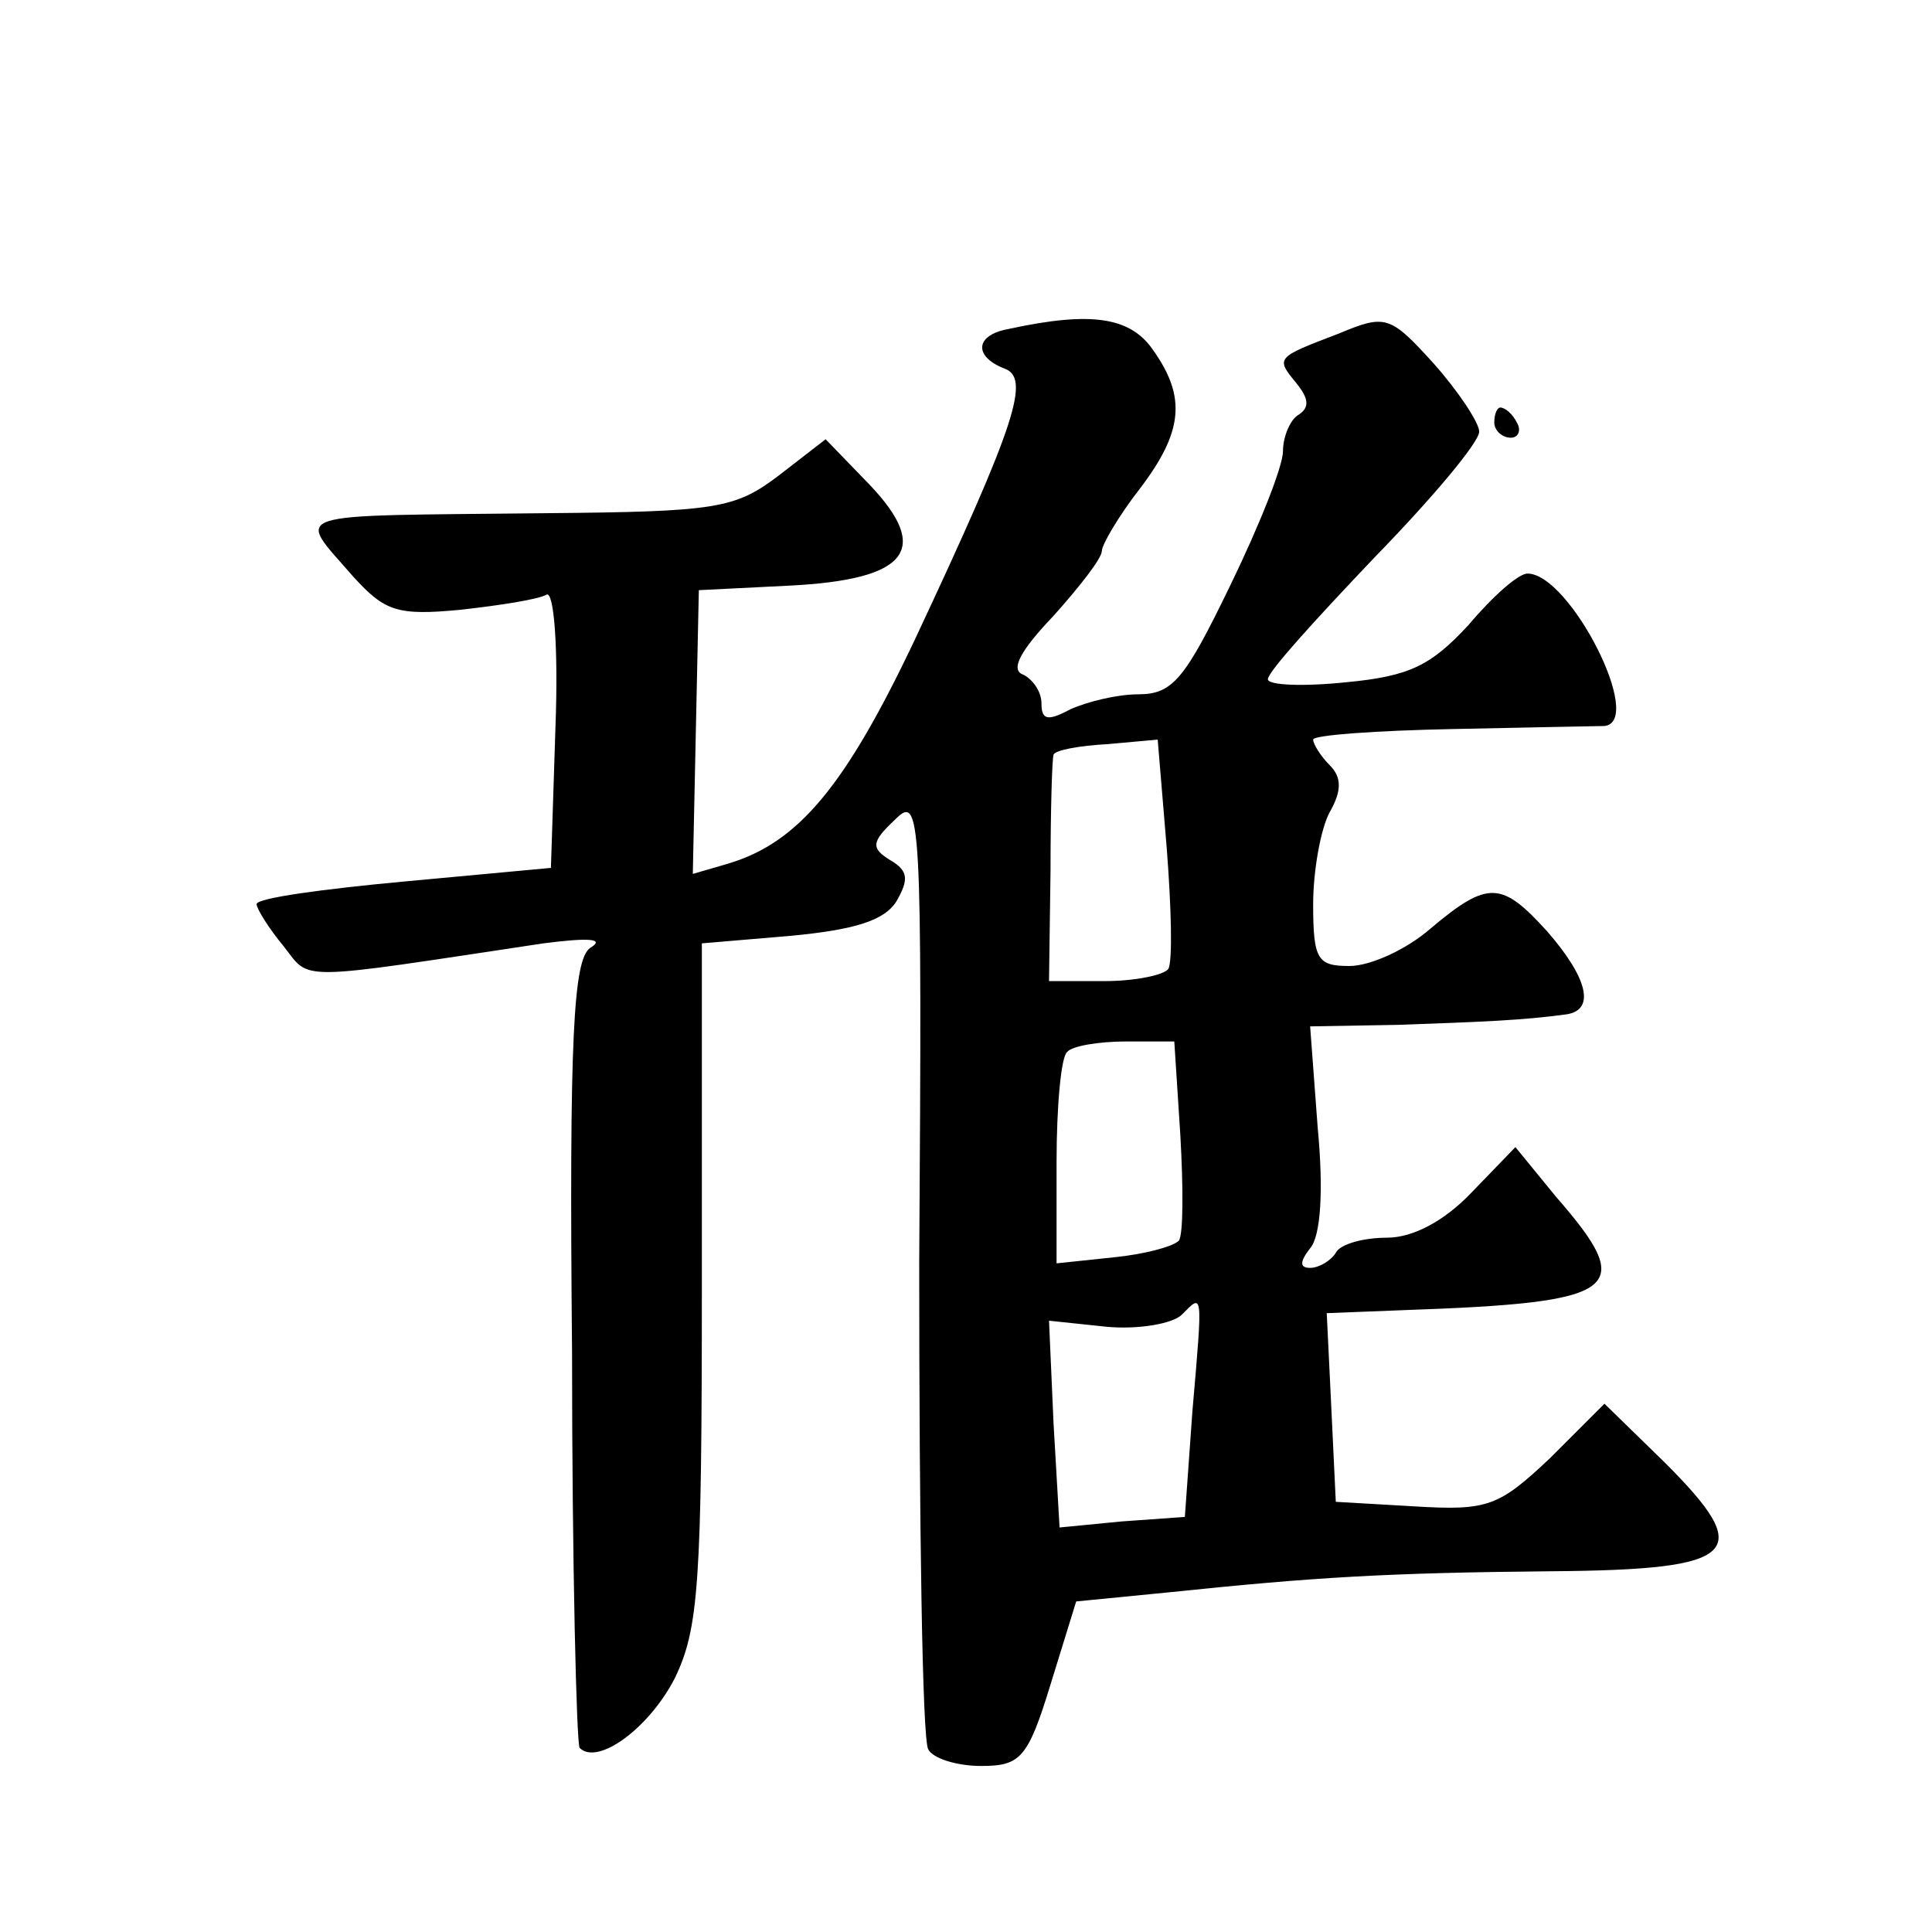 <?xml version="1.0" standalone="no"?>
<!DOCTYPE svg PUBLIC "-//W3C//DTD SVG 20010904//EN"
 "http://www.w3.org/TR/2001/REC-SVG-20010904/DTD/svg10.dtd">
<svg version="1.0" xmlns="http://www.w3.org/2000/svg"
 width="128pt" height="128pt" viewBox="0 0 128 128"
 preserveAspectRatio="xMidYMid meet">
<g transform="translate(0,128) scale(0.1,-0.1)"
fill="#0" stroke="none">
<path d="M668 1062 c-22 -4 -23 -18 -3 -26 18 -6 9 -35 -59 -180 -46 -97 -77 -134
-123 -148 l-24 -7 2 94 2 94 60 3 c79 4 94 24 53 67 l-29 30 -31 -24 c-29 -22 -41
-24 -154 -25 -176 -2 -166 2 -128 -42 21 -23 29 -26 71 -22 27 3 52 7 57 10 5 3
8 -35 6 -88 l-3 -93 -97 -9 c-54 -5 -98 -11 -98 -15 0 -3 8 -16 18 -28 18 -23 6
-23 172 2 31 4 41 3 31 -3 -11 -8 -14 -57 -12 -268 0 -141 3 -259 5 -262 12 -12
46 13 63 46 16 33 18 63 18 262 l0 225 59 5 c42 4 62 10 70 23 8 14 8 20 -4 27
-13 8 -13 12 3 27 17 17 18 6 16 -294 0 -171 2 -316 6 -322 3 -6 19 -11 35 -11
26 0 31 5 46 54 l17 55 61 6 c96 10 144 13 254 14 125 1 135 12 75 72 l-40 39 -36
-36 c-34 -32 -41 -35 -90 -32 l-52 3 -3 63 -3 62 51 2 c144 5 155 13 101 75 l-27
33 -29 -30 c-18 -19 -39 -30 -56 -30 -15 0 -31 -4 -34 -10 -3 -5 -11 -10 -17 -10
-7 0 -7 4 0 13 7 8 9 38 5 80 l-5 67 58 1 c56 2 83 3 112 7 19 3 14 24 -13 55 -30
33 -39 34 -77 2 -16 -14 -40 -25 -54 -25 -21 0 -24 4 -24 41 0 22 5 50 11 61 8
14 8 23 0 31 -6 6 -11 14 -11 17 0 3 42 6 93 7 50 1 95 2 100 2 27 3 -23 101 -51
101 -6 0 -23 -15 -39 -34 -25 -27 -39 -34 -81 -38 -29 -3 -52 -2 -52 2 0 5 32 40
70 80 39 40 70 77 70 84 0 6 -14 27 -30 45 -29 32 -32 33 -63 20 -42 -16 -42 -16
-28 -33 8 -10 9 -16 1 -21 -5 -3 -10 -14 -10 -24 0 -10 -16 -50 -35 -89 -30 -62
-38 -72 -61 -72 -14 0 -34 -5 -45 -10 -15 -8 -19 -7 -19 4 0 8 -6 16 -12 19 -9
3 -2 16 20 39 17 19 32 38 32 43 0 4 11 23 25 41 29 38 31 61 9 92 -15 22 -41 26
-96 14z m105 -344 c3 -39 4 -75 1 -80 -3 -4 -22 -8 -42 -8 l-37 0 1 73 c0 39 1
74 2 77 1 3 17 6 36 7 l33 3 6 -72z m9 -190 c2 -35 2 -66 -1 -70 -4 -4 -23 -9 -43
-11 l-38 -4 0 67 c0 37 3 70 7 73 3 4 21 7 39 7 l32 0 4 -62z m8 -183 l-5 -70 -42
-3 -41 -4 -4 69 -3 68 38 -4 c21 -2 44 2 50 8 14 14 14 17 7 -64z M990 1000 c0
-5 5 -10 11 -10 5 0 7 5 4 10 -3 6 -8 10 -11 10 -2 0 -4 -4 -4 -10z"/>
</g>
</svg>
